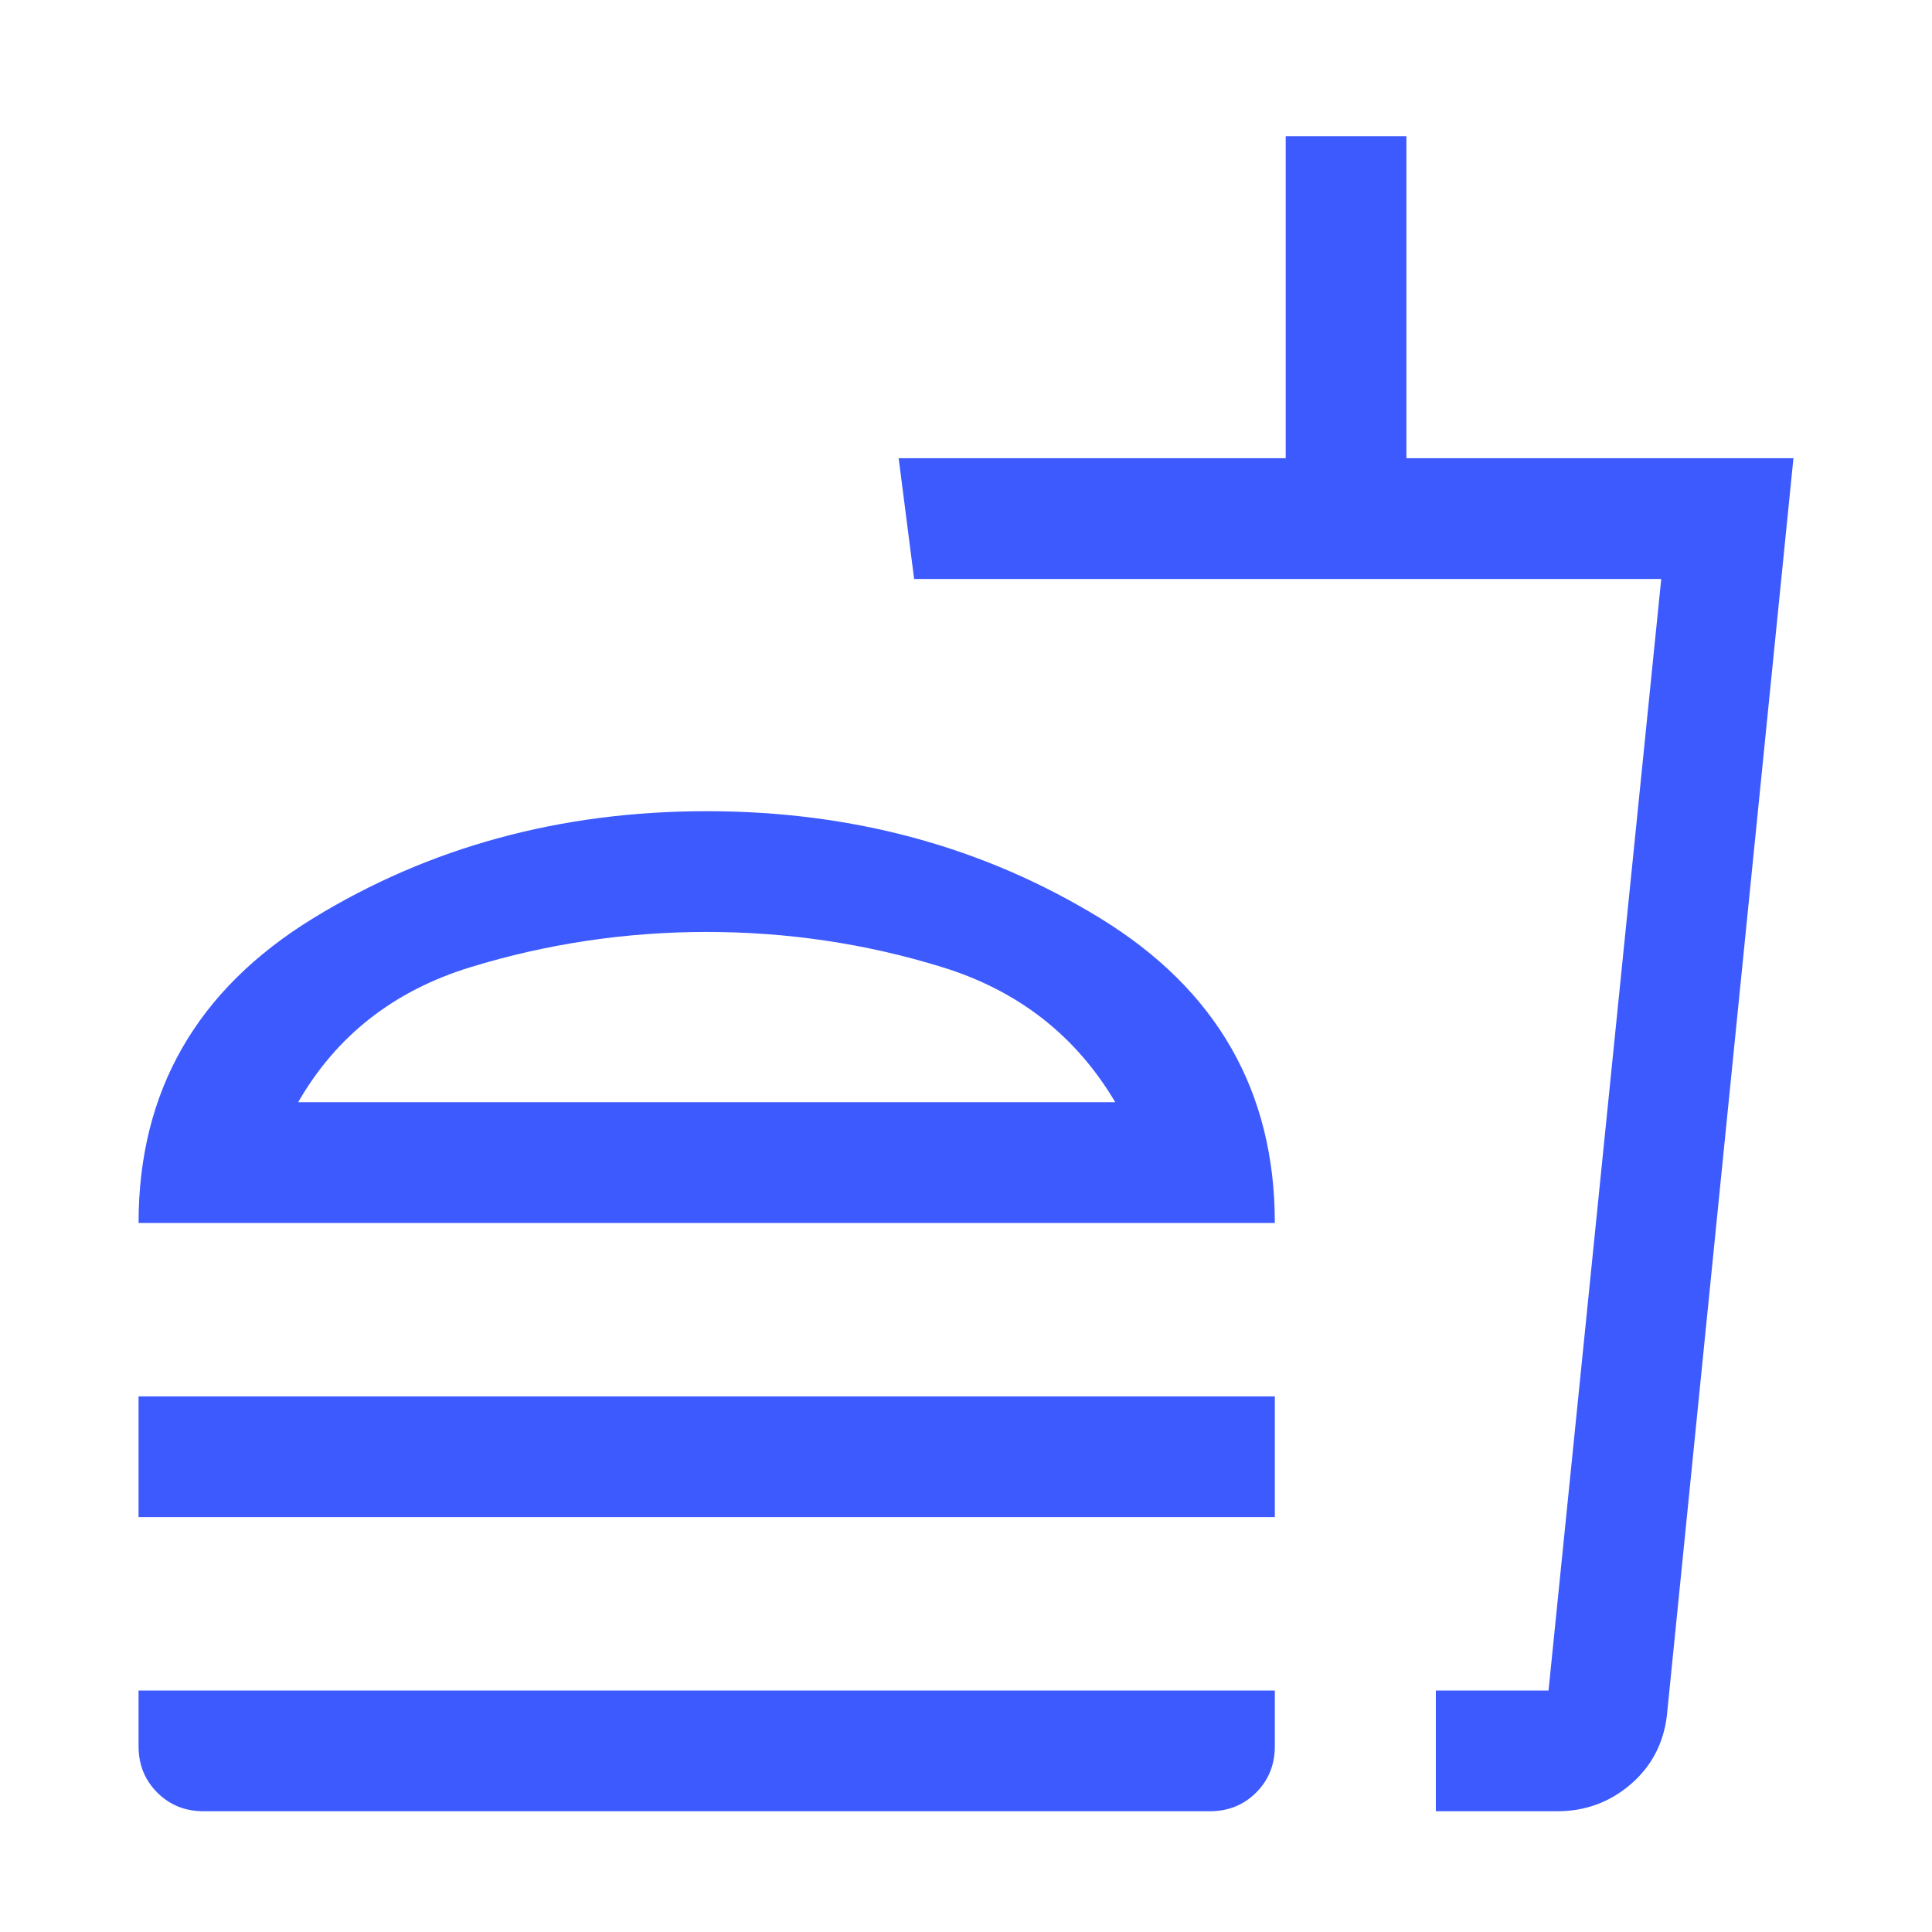 <svg xmlns="http://www.w3.org/2000/svg" height="24px" viewBox="0 -960 960 960" width="24px" fill="#3D5AFE"><path d="M554.16-412.31q-29.31-49.61-85.95-67.11t-117.06-17.5q-60.23 0-117.34 17.5-57.12 17.5-85.66 67.11h406.01Zm-485.31 60q0-98.23 86.77-151.42 86.77-53.19 195.53-53.19 108.77 0 195.54 53.19t86.77 151.42H68.85Zm0 146.16v-60h564.61v60H68.85ZM713.46-60v-60h56l56-552.31H454.23l-7.69-60h192.31v-160h59.99v160h192.31l-62.92 625.08q-2.62 20.77-18.15 34Q794.54-60 773.77-60h-60.31Zm0-60h56-56Zm-612.3 60q-13.74 0-23.02-9.29-9.29-9.29-9.29-23.02V-120h564.61v27.69q0 13.73-9.29 23.02T601.15-60H101.16Zm249.99-352.31Z"/></svg>